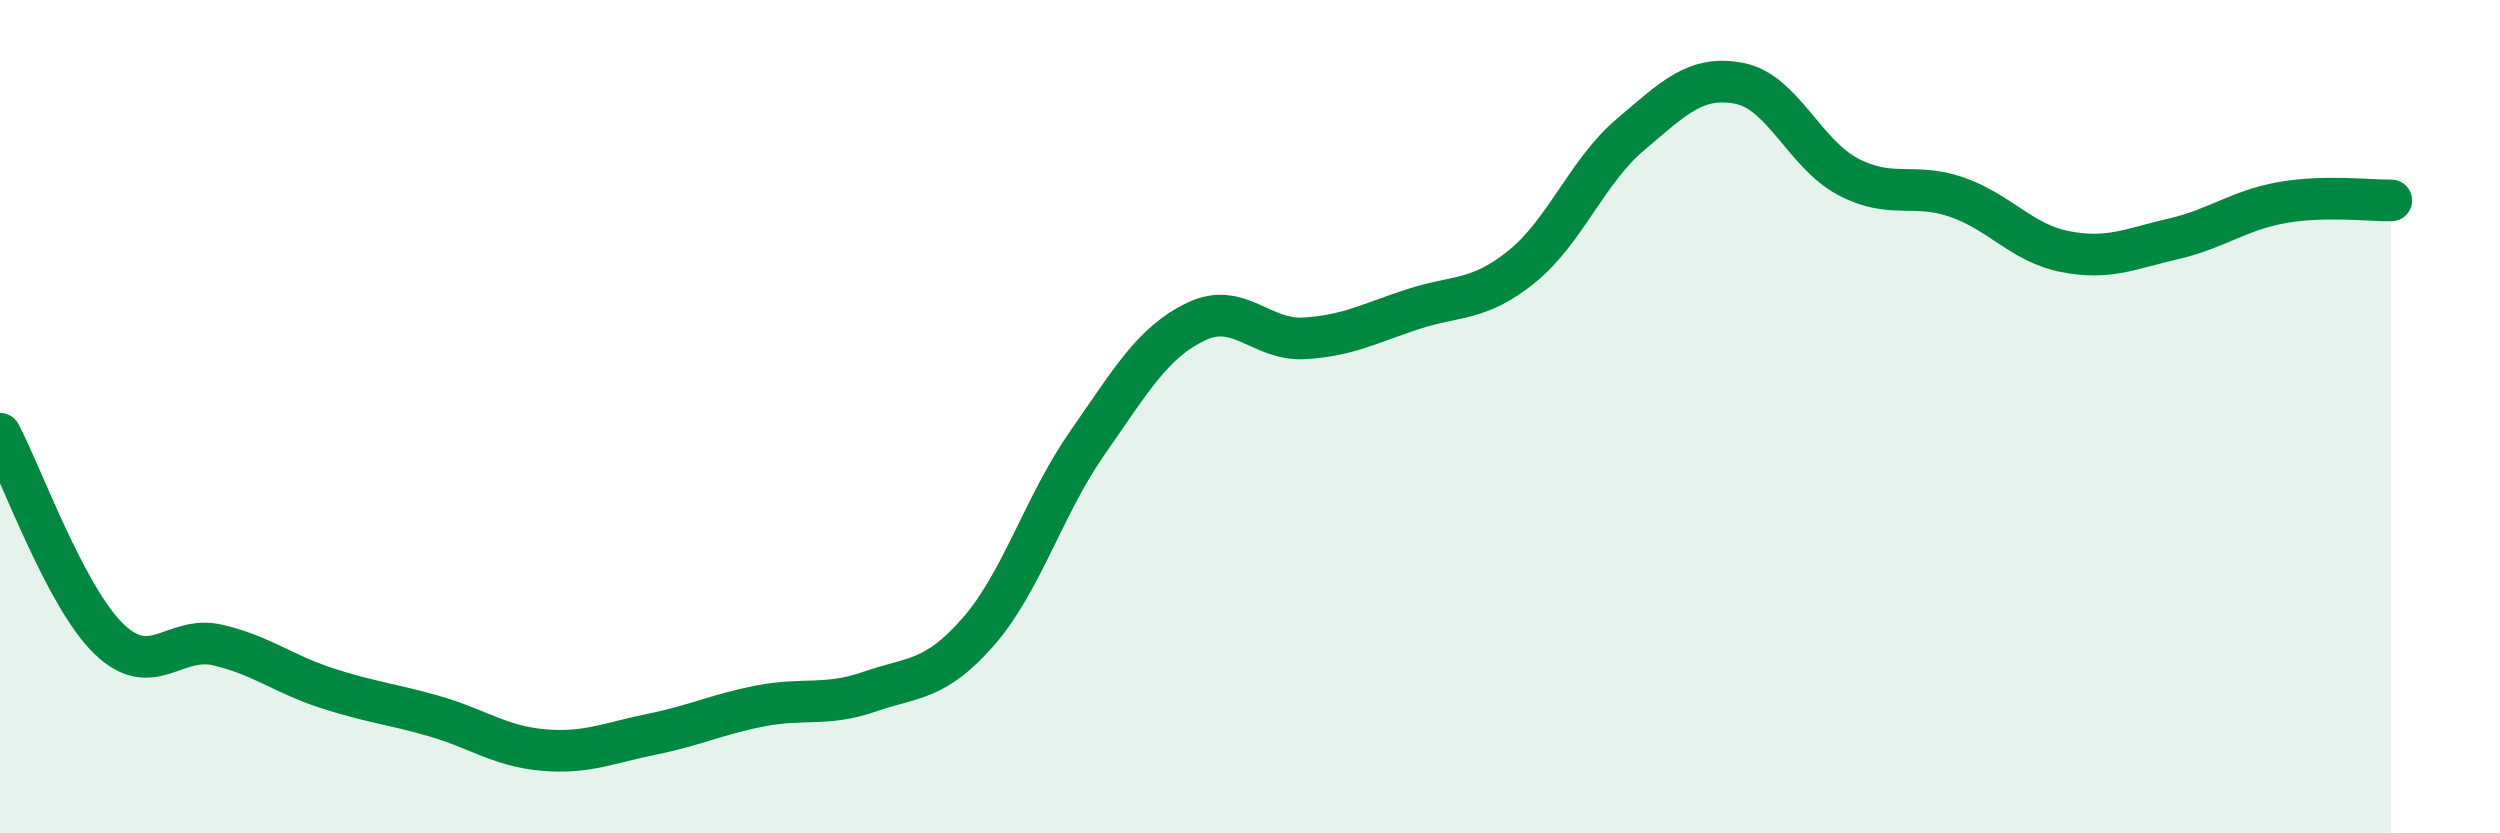 
    <svg width="60" height="20" viewBox="0 0 60 20" xmlns="http://www.w3.org/2000/svg">
      <path
        d="M 0,10.41 C 0.52,11.39 1.57,14.32 2.61,15.33 C 3.65,16.34 4.18,15.24 5.22,15.48 C 6.26,15.72 6.79,16.17 7.83,16.51 C 8.87,16.85 9.39,16.89 10.43,17.19 C 11.47,17.49 12,17.91 13.04,18 C 14.08,18.09 14.61,17.83 15.65,17.62 C 16.69,17.41 17.22,17.14 18.26,16.94 C 19.3,16.74 19.83,16.96 20.87,16.6 C 21.91,16.24 22.44,16.35 23.48,15.16 C 24.52,13.97 25.05,12.13 26.09,10.64 C 27.13,9.15 27.66,8.22 28.7,7.72 C 29.74,7.22 30.26,8.18 31.3,8.12 C 32.34,8.06 32.87,7.76 33.91,7.42 C 34.95,7.08 35.48,7.24 36.52,6.4 C 37.56,5.56 38.09,4.11 39.13,3.23 C 40.17,2.35 40.7,1.8 41.74,2 C 42.78,2.2 43.31,3.69 44.35,4.24 C 45.39,4.79 45.92,4.37 46.96,4.73 C 48,5.09 48.53,5.84 49.57,6.04 C 50.61,6.24 51.13,5.97 52.17,5.73 C 53.21,5.49 53.74,5.04 54.78,4.86 C 55.82,4.68 56.87,4.82 57.39,4.81L57.39 20L0 20Z"
        fill="#008740"
        opacity="0.1"
        stroke-linecap="round"
        stroke-linejoin="round"
      />
      <path
        d="M 0,10.41 C 0.52,11.39 1.57,14.32 2.61,15.33 C 3.65,16.34 4.18,15.24 5.22,15.48 C 6.26,15.72 6.79,16.17 7.83,16.51 C 8.87,16.85 9.39,16.89 10.43,17.19 C 11.47,17.49 12,17.91 13.04,18 C 14.08,18.09 14.61,17.83 15.65,17.62 C 16.69,17.41 17.22,17.14 18.26,16.94 C 19.3,16.74 19.83,16.96 20.87,16.6 C 21.91,16.24 22.44,16.35 23.48,15.16 C 24.52,13.97 25.05,12.13 26.09,10.64 C 27.13,9.15 27.66,8.22 28.7,7.72 C 29.74,7.22 30.26,8.18 31.3,8.12 C 32.34,8.06 32.87,7.76 33.91,7.42 C 34.95,7.08 35.48,7.24 36.52,6.4 C 37.56,5.56 38.09,4.11 39.13,3.23 C 40.17,2.35 40.7,1.8 41.74,2 C 42.78,2.2 43.31,3.69 44.35,4.24 C 45.39,4.79 45.92,4.37 46.96,4.73 C 48,5.09 48.53,5.84 49.57,6.04 C 50.61,6.24 51.13,5.97 52.17,5.73 C 53.21,5.49 53.74,5.04 54.78,4.86 C 55.82,4.68 56.87,4.82 57.39,4.81"
        stroke="#008740"
        stroke-width="1"
        fill="none"
        stroke-linecap="round"
        stroke-linejoin="round"
      />
    </svg>
  